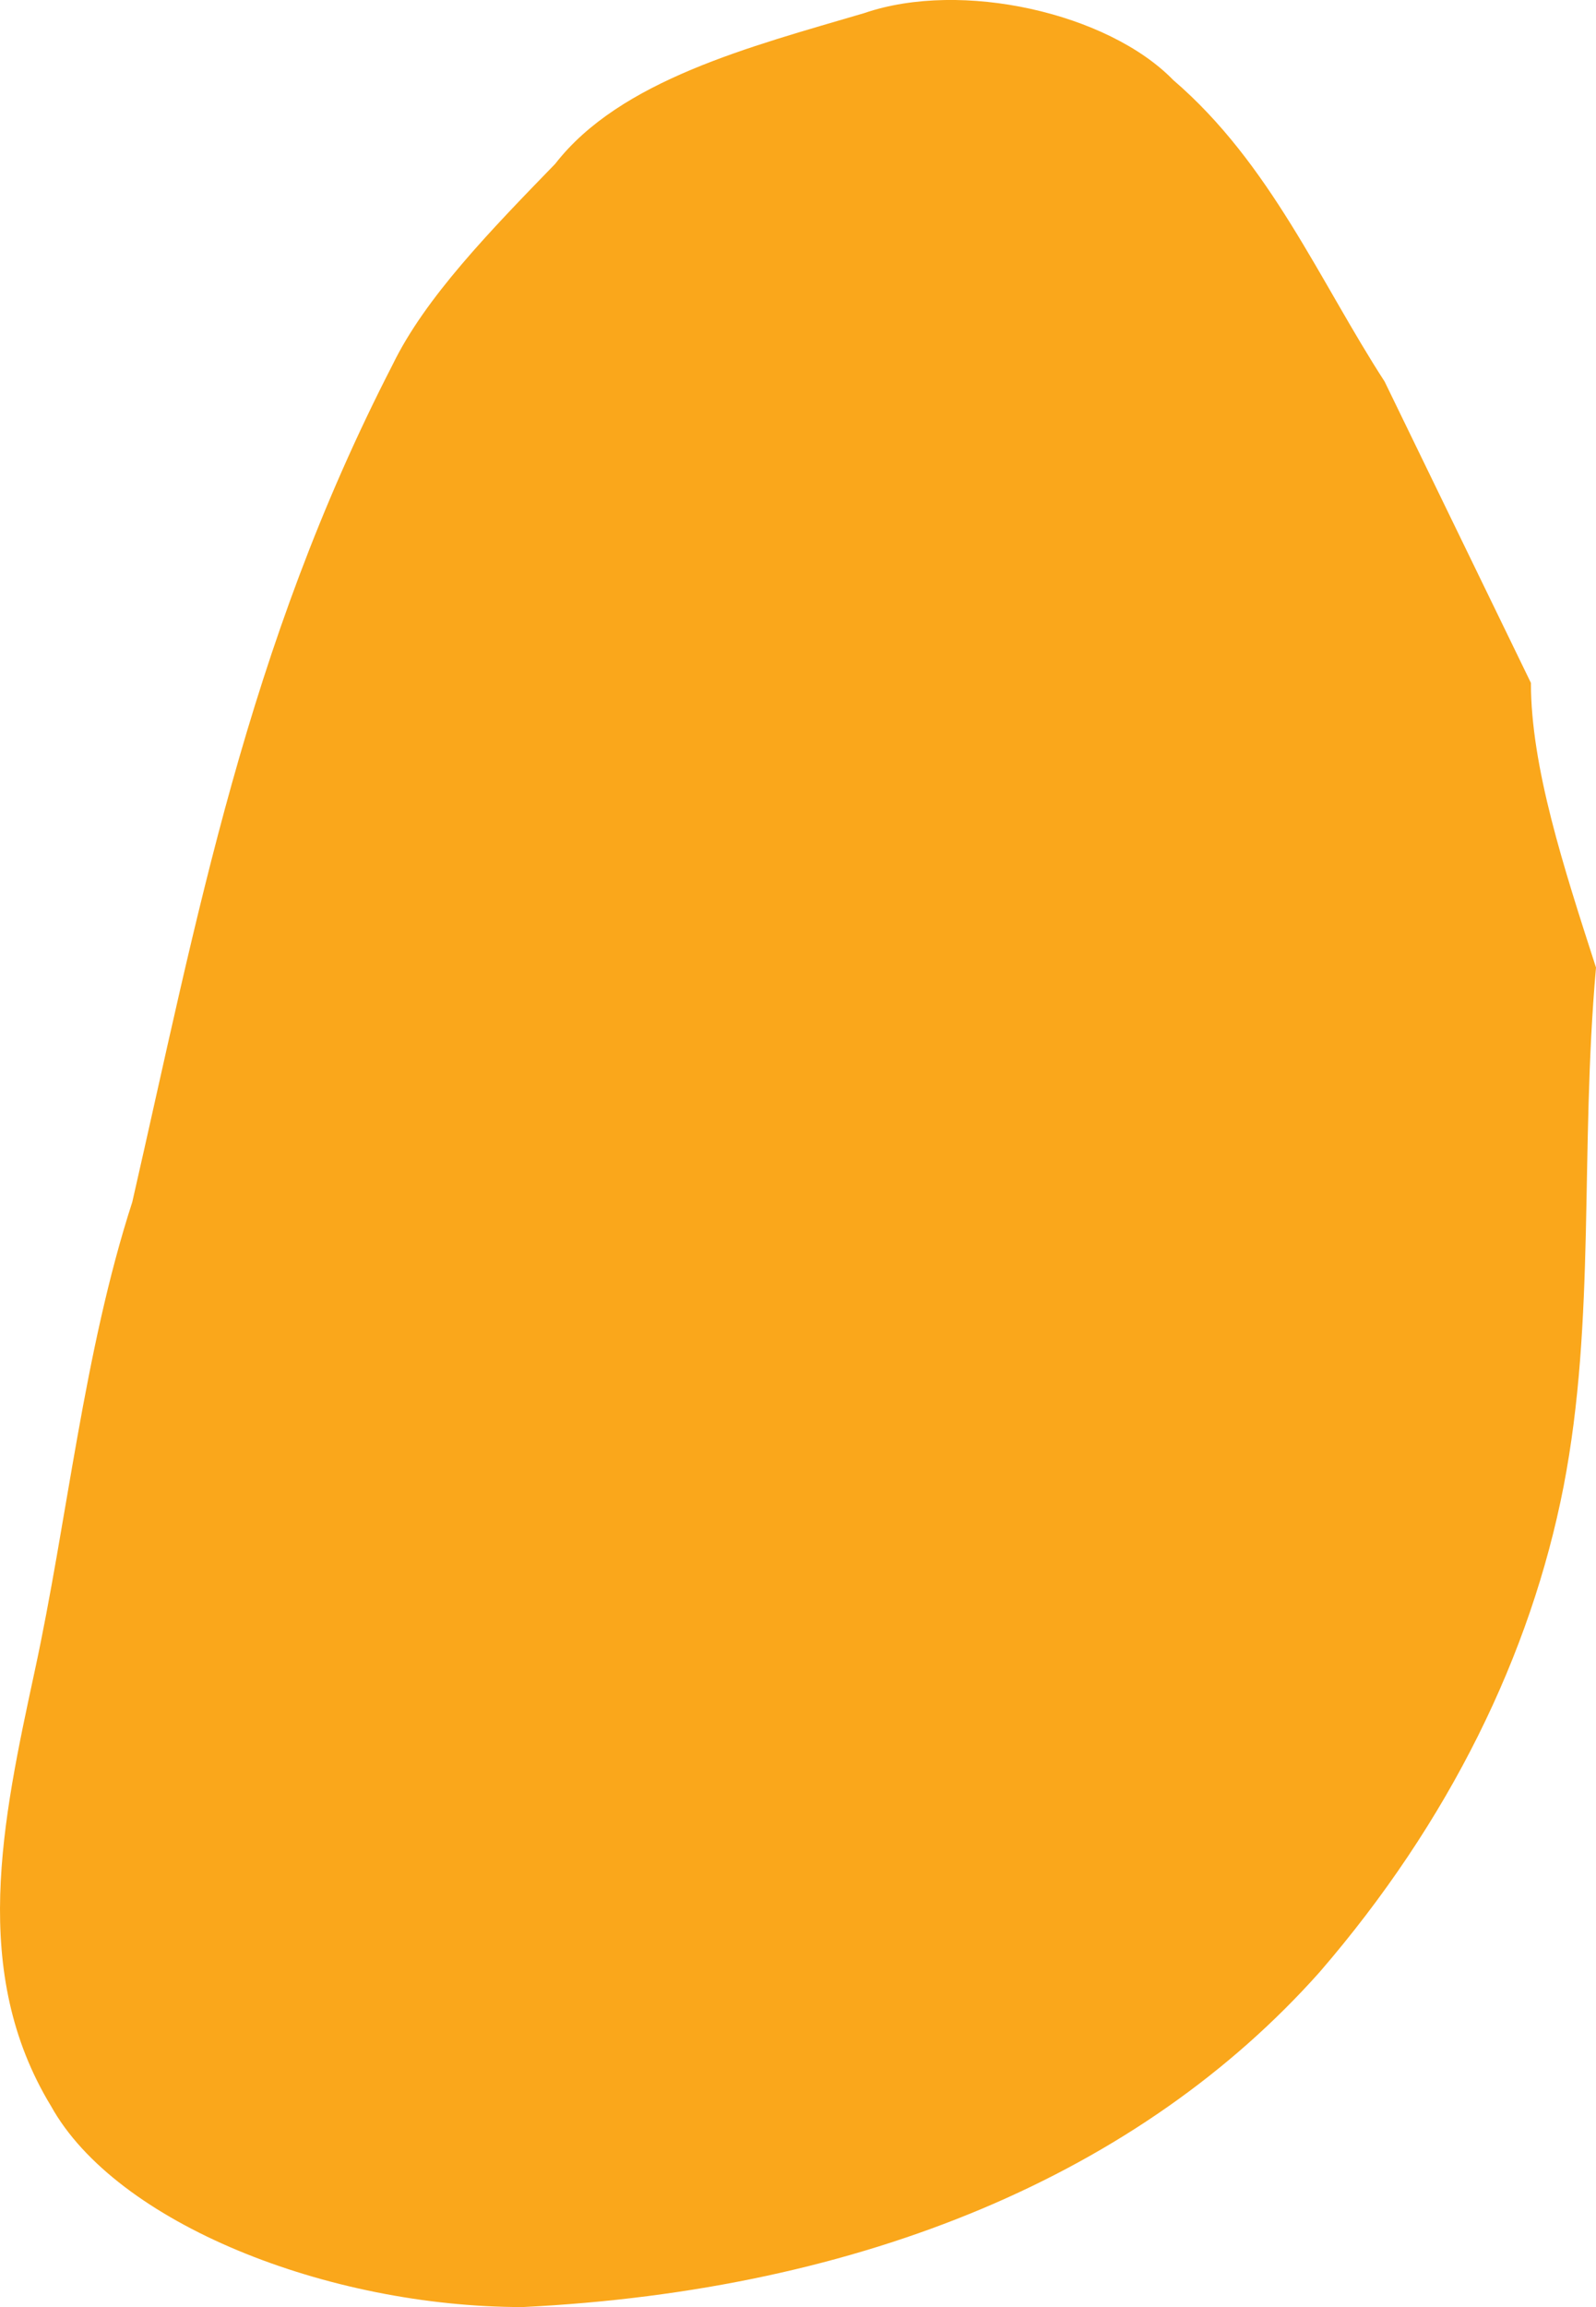 <?xml version="1.0" encoding="UTF-8"?> <svg xmlns="http://www.w3.org/2000/svg" width="9" height="13" viewBox="0 0 9 13" fill="none"> <path d="M9 5.452C8.908 6.49 9 7.433 8.817 8.377C8.633 9.32 8.175 10.264 7.441 11.113C6.432 12.245 4.873 12.906 2.947 13C1.847 13 0.655 12.528 0.288 11.868C-0.171 11.113 0.013 10.264 0.196 9.415C0.38 8.566 0.471 7.622 0.746 6.773C1.113 5.169 1.388 3.659 2.214 2.055C2.397 1.678 2.764 1.301 3.131 0.923C3.498 0.451 4.231 0.263 4.873 0.074C5.423 -0.115 6.249 0.074 6.616 0.451C7.166 0.923 7.441 1.584 7.808 2.15C8.083 2.716 8.358 3.282 8.633 3.848C8.633 4.32 8.817 4.886 9 5.452Z" fill="#FAA71B"></path> </svg> 